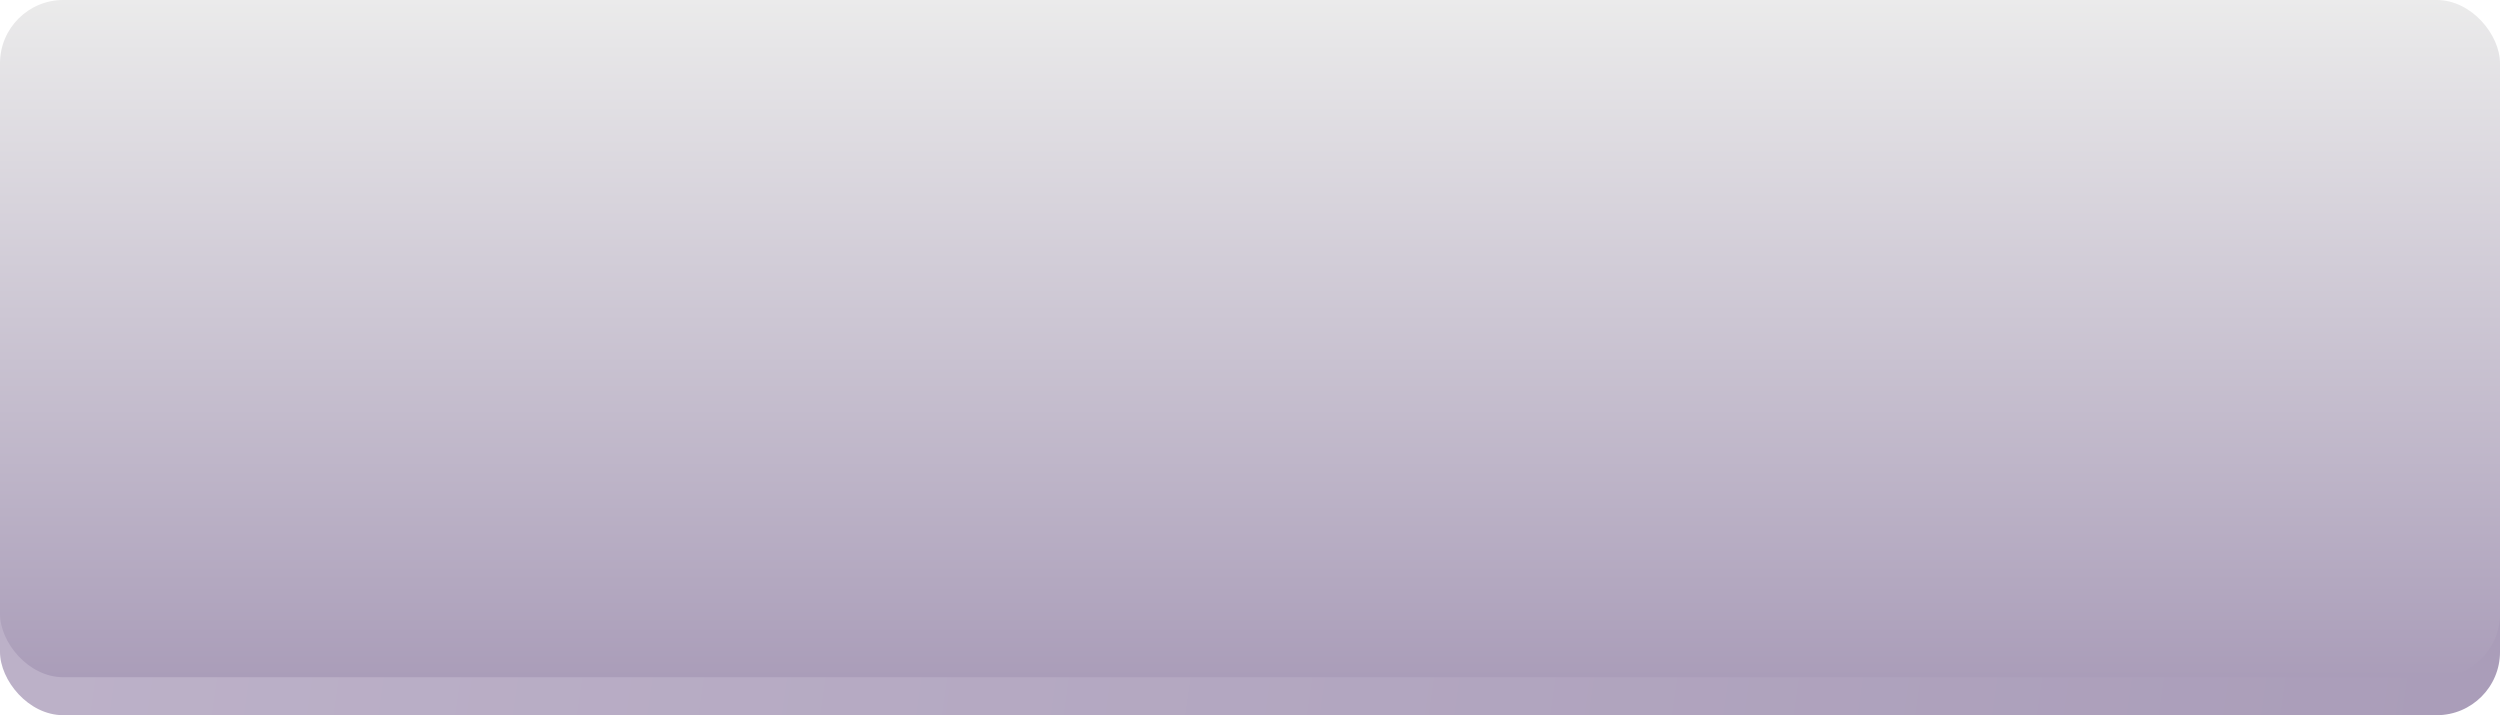 <?xml version="1.0" encoding="UTF-8"?> <svg xmlns="http://www.w3.org/2000/svg" width="395" height="113" viewBox="0 0 395 113" fill="none"> <rect y="6" width="395" height="107" rx="10" fill="url(#paint0_linear_327_1469)"></rect> <g filter="url(#filter0_ii_327_1469)"> <rect width="395" height="107" rx="10" fill="url(#paint1_linear_327_1469)"></rect> </g> <defs> <filter id="filter0_ii_327_1469" x="0" y="0" width="395" height="107" filterUnits="userSpaceOnUse" color-interpolation-filters="sRGB"> <feFlood flood-opacity="0" result="BackgroundImageFix"></feFlood> <feBlend mode="normal" in="SourceGraphic" in2="BackgroundImageFix" result="shape"></feBlend> <feColorMatrix in="SourceAlpha" type="matrix" values="0 0 0 0 0 0 0 0 0 0 0 0 0 0 0 0 0 0 127 0" result="hardAlpha"></feColorMatrix> <feOffset></feOffset> <feGaussianBlur stdDeviation="10"></feGaussianBlur> <feComposite in2="hardAlpha" operator="arithmetic" k2="-1" k3="1"></feComposite> <feColorMatrix type="matrix" values="0 0 0 0 0.808 0 0 0 0 0.776 0 0 0 0 0.847 0 0 0 1 0"></feColorMatrix> <feBlend mode="normal" in2="shape" result="effect1_innerShadow_327_1469"></feBlend> <feColorMatrix in="SourceAlpha" type="matrix" values="0 0 0 0 0 0 0 0 0 0 0 0 0 0 0 0 0 0 127 0" result="hardAlpha"></feColorMatrix> <feOffset></feOffset> <feGaussianBlur stdDeviation="2.5"></feGaussianBlur> <feComposite in2="hardAlpha" operator="arithmetic" k2="-1" k3="1"></feComposite> <feColorMatrix type="matrix" values="0 0 0 0 0.808 0 0 0 0 0.775 0 0 0 0 0.846 0 0 0 1 0"></feColorMatrix> <feBlend mode="normal" in2="effect1_innerShadow_327_1469" result="effect2_innerShadow_327_1469"></feBlend> </filter> <linearGradient id="paint0_linear_327_1469" x1="-7.926" y1="66.424" x2="387.66" y2="123.16" gradientUnits="userSpaceOnUse"> <stop stop-color="#BDB2C9"></stop> <stop offset="1" stop-color="#AA9DB9"></stop> </linearGradient> <linearGradient id="paint1_linear_327_1469" x1="197.5" y1="0" x2="197.5" y2="107" gradientUnits="userSpaceOnUse"> <stop offset="0" stop-color="#EBEBEB"></stop> <stop offset="1" stop-color="#AA9DB9"></stop> </linearGradient> </defs> </svg> 